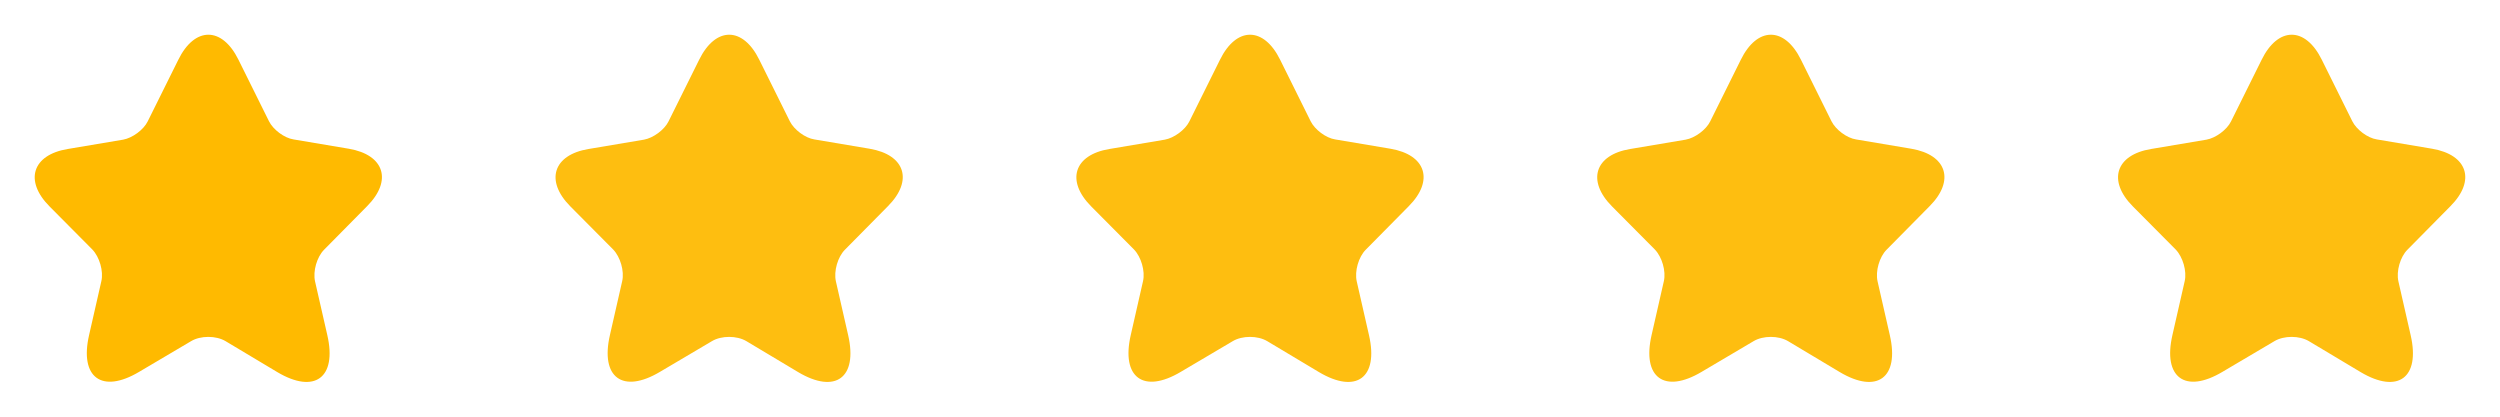 <svg width="96" height="16" viewBox="0 0 96 16" fill="none" xmlns="http://www.w3.org/2000/svg">
<path d="M9.156 2.292L10.329 4.656C10.489 4.978 10.916 5.3 11.272 5.354L13.397 5.712C14.757 5.945 15.077 6.93 14.099 7.915L12.445 9.589C12.17 9.866 12.01 10.412 12.098 10.806L12.57 12.874C12.943 14.504 12.081 15.14 10.649 14.289L8.658 13.098C8.293 12.883 7.706 12.883 7.342 13.098L5.341 14.28C3.91 15.131 3.047 14.495 3.421 12.866L3.892 10.797C3.981 10.412 3.821 9.866 3.545 9.58L1.9 7.924C0.922 6.939 1.242 5.945 2.603 5.721L4.728 5.363C5.083 5.3 5.51 4.987 5.67 4.665L6.844 2.301C7.475 1.012 8.524 1.012 9.156 2.292Z" fill="#FFBA00"/>
<path d="M49.156 2.292L50.329 4.656C50.489 4.978 50.916 5.3 51.272 5.354L53.397 5.712C54.757 5.945 55.077 6.93 54.099 7.915L52.445 9.589C52.17 9.866 52.01 10.412 52.099 10.806L52.57 12.874C52.943 14.504 52.081 15.14 50.649 14.289L48.658 13.098C48.293 12.883 47.706 12.883 47.342 13.098L45.341 14.28C43.91 15.131 43.047 14.495 43.421 12.866L43.892 10.797C43.981 10.412 43.821 9.866 43.545 9.58L41.9 7.924C40.922 6.939 41.242 5.945 42.603 5.721L44.728 5.363C45.083 5.3 45.51 4.987 45.67 4.665L46.844 2.301C47.475 1.012 48.524 1.012 49.156 2.292Z" fill="#FEBE10"/>
<path d="M29.155 2.292L30.329 4.656C30.489 4.978 30.916 5.3 31.272 5.354L33.397 5.712C34.757 5.945 35.077 6.93 34.099 7.915L32.445 9.589C32.17 9.866 32.01 10.412 32.099 10.806L32.57 12.874C32.943 14.504 32.081 15.14 30.649 14.289L28.658 13.098C28.293 12.883 27.706 12.883 27.342 13.098L25.341 14.28C23.91 15.131 23.047 14.495 23.421 12.866L23.892 10.797C23.981 10.412 23.821 9.866 23.545 9.58L21.9 7.924C20.922 6.939 21.242 5.945 22.603 5.721L24.728 5.363C25.083 5.3 25.51 4.987 25.67 4.665L26.844 2.301C27.475 1.012 28.524 1.012 29.155 2.292Z" fill="#FEBE10"/>
<path d="M69.156 2.292L70.329 4.656C70.489 4.978 70.916 5.3 71.272 5.354L73.397 5.712C74.757 5.945 75.077 6.93 74.099 7.915L72.445 9.589C72.17 9.866 72.01 10.412 72.099 10.806L72.57 12.874C72.943 14.504 72.081 15.14 70.649 14.289L68.658 13.098C68.293 12.883 67.706 12.883 67.342 13.098L65.341 14.28C63.91 15.131 63.047 14.495 63.421 12.866L63.892 10.797C63.981 10.412 63.821 9.866 63.545 9.58L61.9 7.924C60.922 6.939 61.242 5.945 62.603 5.721L64.728 5.363C65.083 5.3 65.51 4.987 65.67 4.665L66.844 2.301C67.475 1.012 68.524 1.012 69.156 2.292Z" fill="#FEBE10"/>
<path d="M89.156 2.292L90.329 4.656C90.489 4.978 90.916 5.3 91.272 5.354L93.397 5.712C94.757 5.945 95.077 6.93 94.099 7.915L92.445 9.589C92.17 9.866 92.01 10.412 92.099 10.806L92.57 12.874C92.943 14.504 92.081 15.14 90.649 14.289L88.658 13.098C88.293 12.883 87.706 12.883 87.342 13.098L85.341 14.28C83.91 15.131 83.047 14.495 83.421 12.866L83.892 10.797C83.981 10.412 83.821 9.866 83.545 9.58L81.9 7.924C80.922 6.939 81.242 5.945 82.603 5.721L84.728 5.363C85.083 5.3 85.51 4.987 85.67 4.665L86.844 2.301C87.475 1.012 88.524 1.012 89.156 2.292Z" fill="#FEBE10"/>
</svg>
